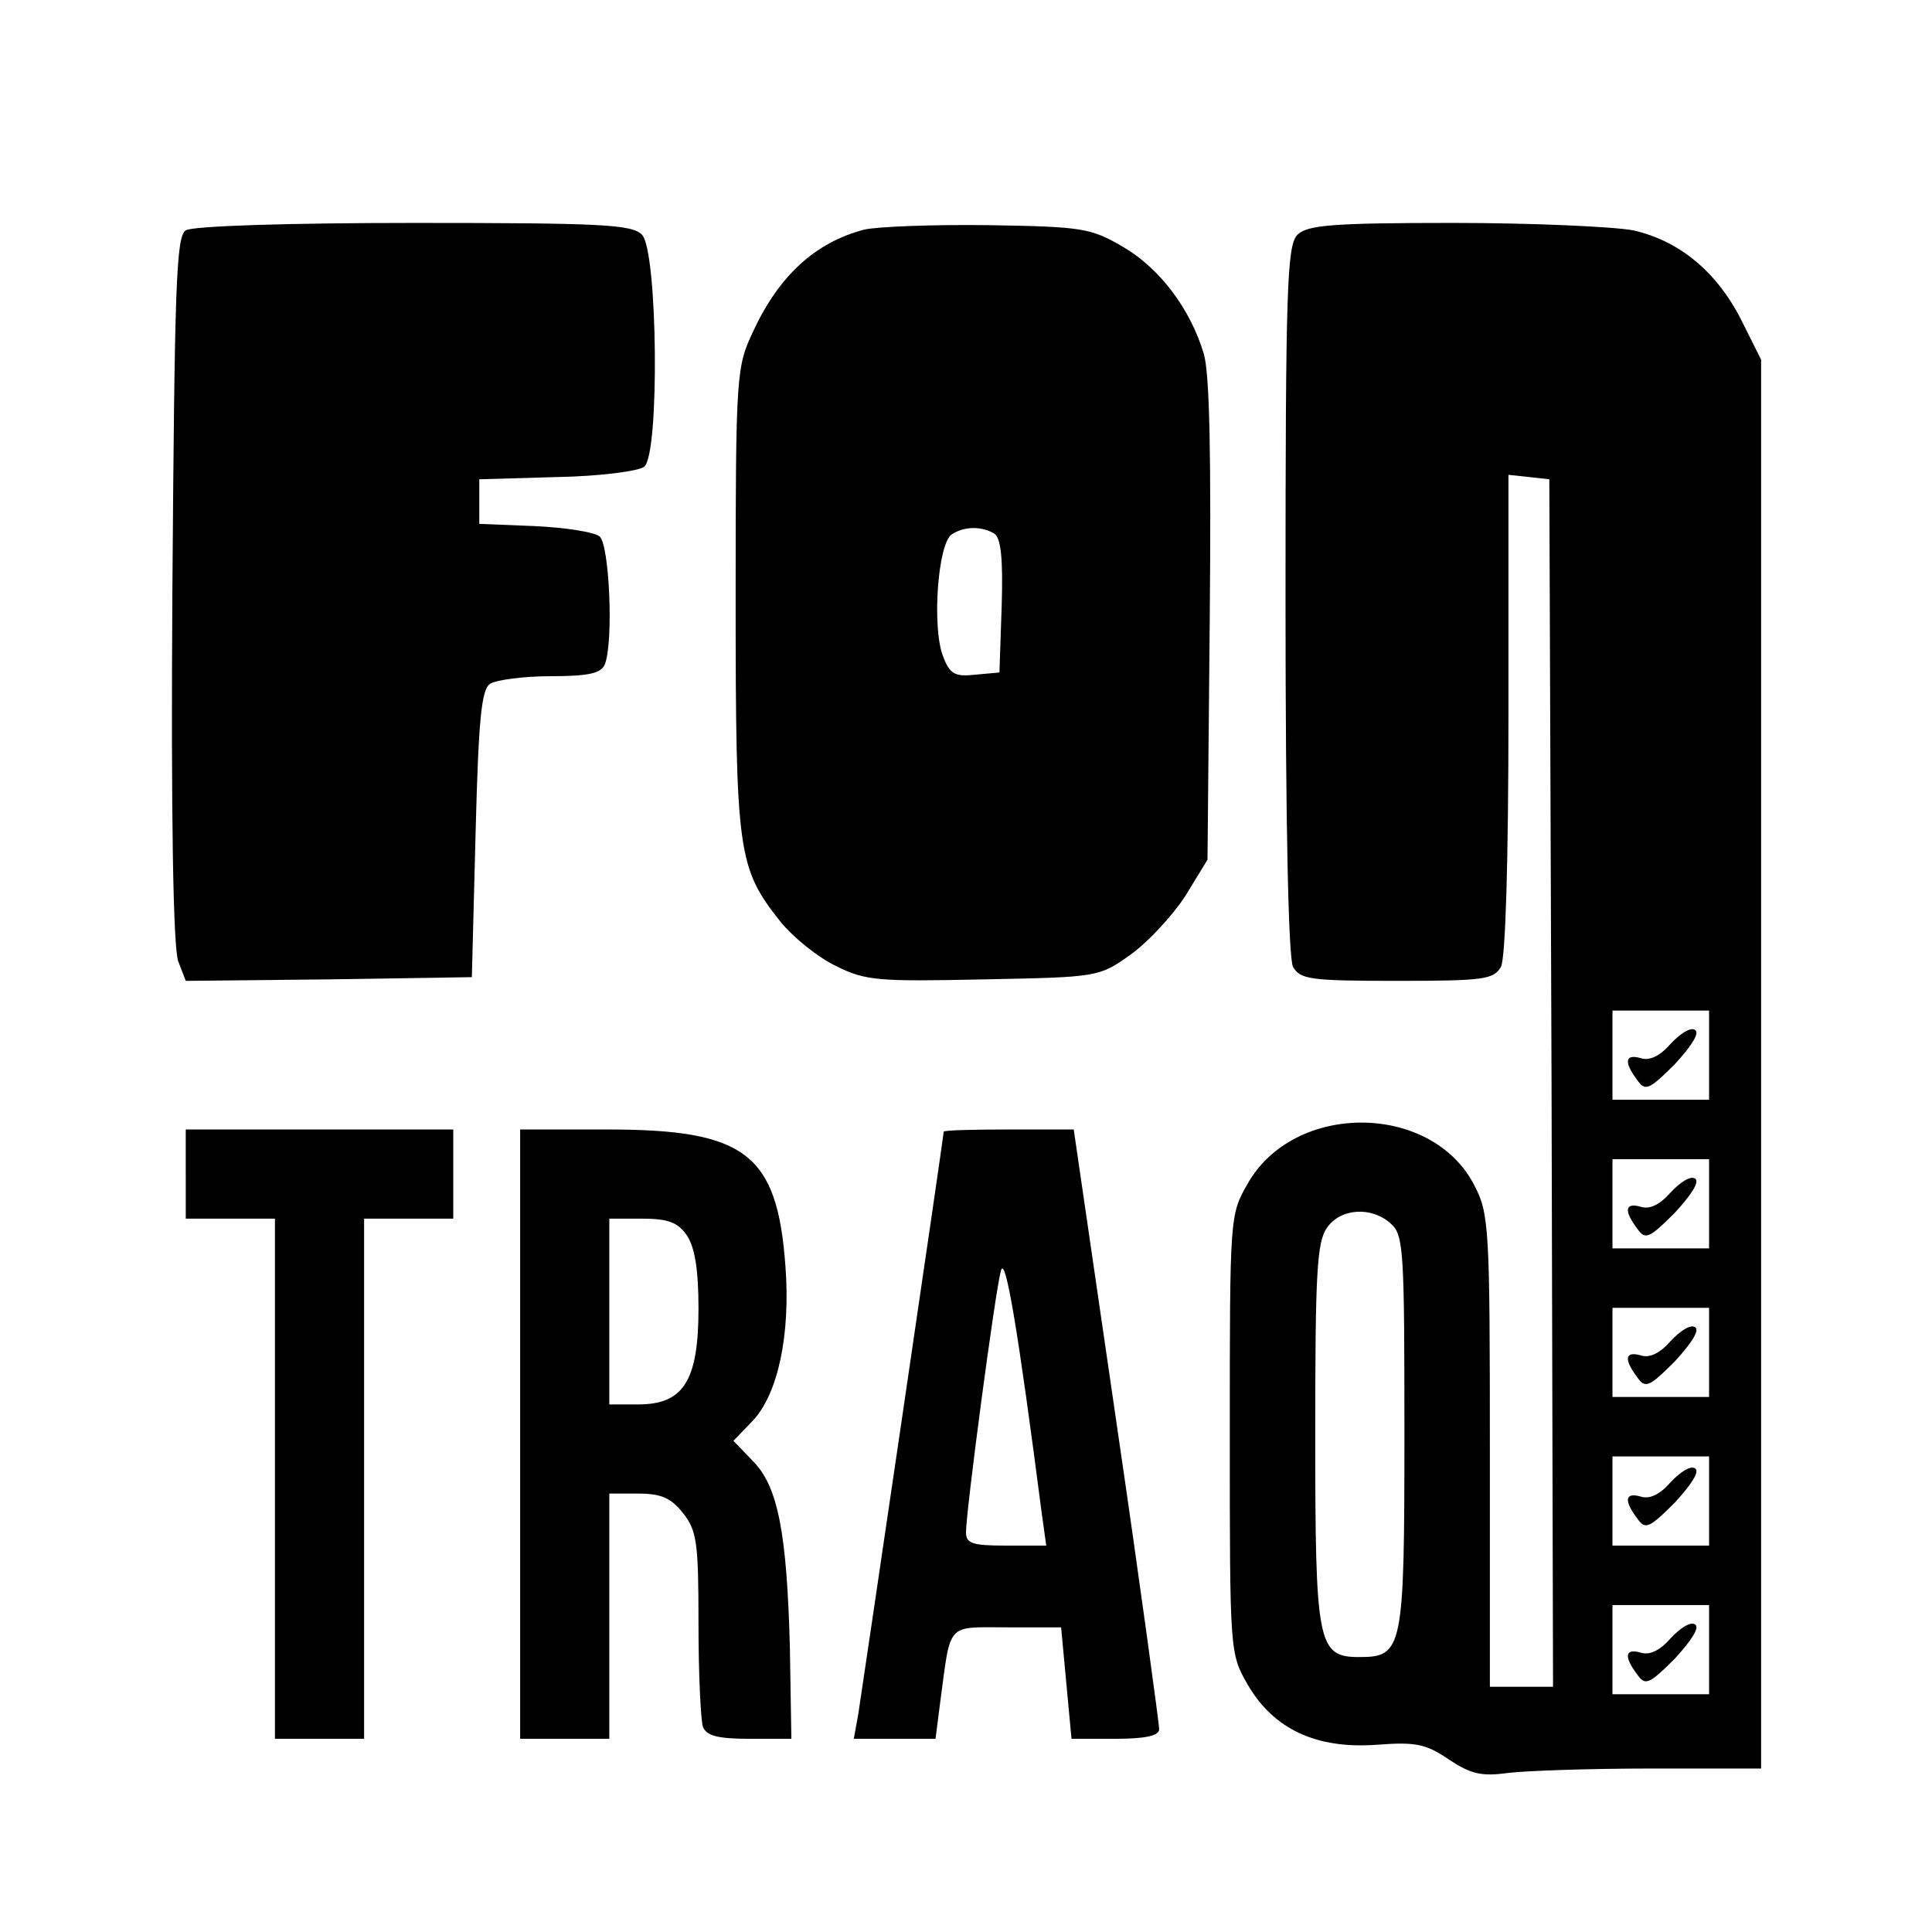 <?xml version="1.0" standalone="no"?>
<!DOCTYPE svg PUBLIC "-//W3C//DTD SVG 20010904//EN"
 "http://www.w3.org/TR/2001/REC-SVG-20010904/DTD/svg10.dtd">
<svg version="1.0" xmlns="http://www.w3.org/2000/svg"
 width="260pt" height="260pt" viewBox="0 0 260 260"
 preserveAspectRatio="xMidYMid meet">
<g transform="translate(0,260) scale(0.1,-0.1)"
fill="#000000" stroke="none">
<path d="M250 2290 c-13 -8 -15 -75 -18 -483 -2 -303 1 -484 8 -501 l10 -26
192 2 193 3 5 193 c4 157 8 195 20 202 8 5 45 10 81 10 52 0 68 4 73 16 12 31
6 161 -7 172 -7 6 -46 12 -87 14 l-75 3 0 30 0 30 104 3 c58 1 111 8 118 14
21 17 18 291 -3 312 -13 14 -55 16 -307 16 -166 0 -298 -4 -307 -10z"/>
<path d="M1163 2291 c-65 -17 -114 -61 -149 -136 -23 -49 -24 -55 -24 -361 0
-342 3 -362 60 -434 17 -21 50 -48 75 -60 40 -20 57 -21 199 -18 153 3 155 3
197 33 24 17 57 53 74 79 l30 49 3 321 c2 222 0 333 -8 360 -18 60 -59 115
-109 144 -43 25 -54 27 -181 29 -74 1 -150 -2 -167 -6z m175 -409 c9 -6 12
-33 10 -98 l-3 -89 -33 -3 c-27 -3 -34 1 -43 25 -15 39 -7 152 12 164 17 11
40 11 57 1z"/>
<path d="M1746 2284 c-14 -14 -16 -72 -16 -490 0 -309 4 -482 10 -495 10 -17
22 -19 140 -19 118 0 130 2 140 19 6 13 10 139 10 341 l0 321 28 -3 27 -3 3
-812 2 -813 -42 0 -43 0 0 317 c0 301 -1 320 -21 358 -57 111 -242 113 -305 2
-24 -42 -24 -43 -24 -337 0 -294 0 -295 24 -337 35 -60 92 -87 174 -81 53 4
66 1 97 -20 29 -19 43 -23 79 -18 24 3 111 6 192 6 l149 0 0 948 0 948 -26 52
c-33 66 -84 108 -146 122 -27 5 -136 10 -243 10 -163 0 -196 -3 -209 -16z
m554 -1104 l0 -60 -65 0 -65 0 0 60 0 60 65 0 65 0 0 -60z m0 -200 l0 -60 -65
0 -65 0 0 60 0 60 65 0 65 0 0 -60z m-428 -27 c17 -15 18 -37 18 -281 0 -292
-2 -302 -61 -302 -56 0 -59 18 -59 300 0 215 2 259 16 278 18 26 60 29 86 5z
m428 -173 l0 -60 -65 0 -65 0 0 60 0 60 65 0 65 0 0 -60z m0 -200 l0 -60 -65
0 -65 0 0 60 0 60 65 0 65 0 0 -60z m0 -200 l0 -60 -65 0 -65 0 0 60 0 60 65
0 65 0 0 -60z"/>
<path d="M2248 1195 c-14 -16 -28 -23 -40 -19 -21 6 -23 -5 -5 -29 11 -16 16
-14 51 21 22 24 34 42 27 46 -6 4 -20 -5 -33 -19z"/>
<path d="M2248 995 c-14 -16 -28 -23 -40 -19 -21 6 -23 -5 -5 -29 11 -16 16
-14 51 21 22 24 34 42 27 46 -6 4 -20 -5 -33 -19z"/>
<path d="M2248 795 c-14 -16 -28 -23 -40 -19 -21 6 -23 -5 -5 -29 11 -16 16
-14 51 21 22 24 34 42 27 46 -6 4 -20 -5 -33 -19z"/>
<path d="M2248 605 c-14 -16 -28 -23 -40 -19 -21 6 -23 -5 -5 -29 11 -16 16
-14 51 21 22 24 34 42 27 46 -6 4 -20 -5 -33 -19z"/>
<path d="M2248 395 c-14 -16 -28 -23 -40 -19 -21 6 -23 -5 -5 -29 11 -16 16
-14 51 21 22 24 34 42 27 46 -6 4 -20 -5 -33 -19z"/>
<path d="M250 1020 l0 -60 60 0 60 0 0 -350 0 -350 60 0 60 0 0 350 0 350 60
0 60 0 0 60 0 60 -180 0 -180 0 0 -60z"/>
<path d="M700 670 l0 -410 60 0 60 0 0 165 0 165 39 0 c31 0 44 -6 60 -26 19
-24 21 -40 21 -150 0 -67 3 -129 6 -138 5 -12 20 -16 63 -16 l56 0 -2 122 c-4
155 -16 218 -50 252 l-26 27 26 27 c34 36 51 116 44 208 -11 152 -54 184 -240
184 l-117 0 0 -410z m224 268 c11 -16 16 -46 16 -99 0 -97 -20 -129 -81 -129
l-39 0 0 125 0 125 44 0 c35 0 48 -5 60 -22z"/>
<path d="M1270 1077 c0 -6 -110 -752 -115 -784 l-6 -33 55 0 55 0 6 47 c15
111 7 103 90 103 l73 0 7 -75 7 -75 59 0 c40 0 59 4 59 13 0 6 -25 191 -57
409 l-58 398 -87 0 c-49 0 -88 -1 -88 -3z m132 -514 l6 -43 -54 0 c-46 0 -54
3 -54 18 0 28 39 323 47 352 6 22 23 -80 55 -327z"/>
</g>
</svg>
